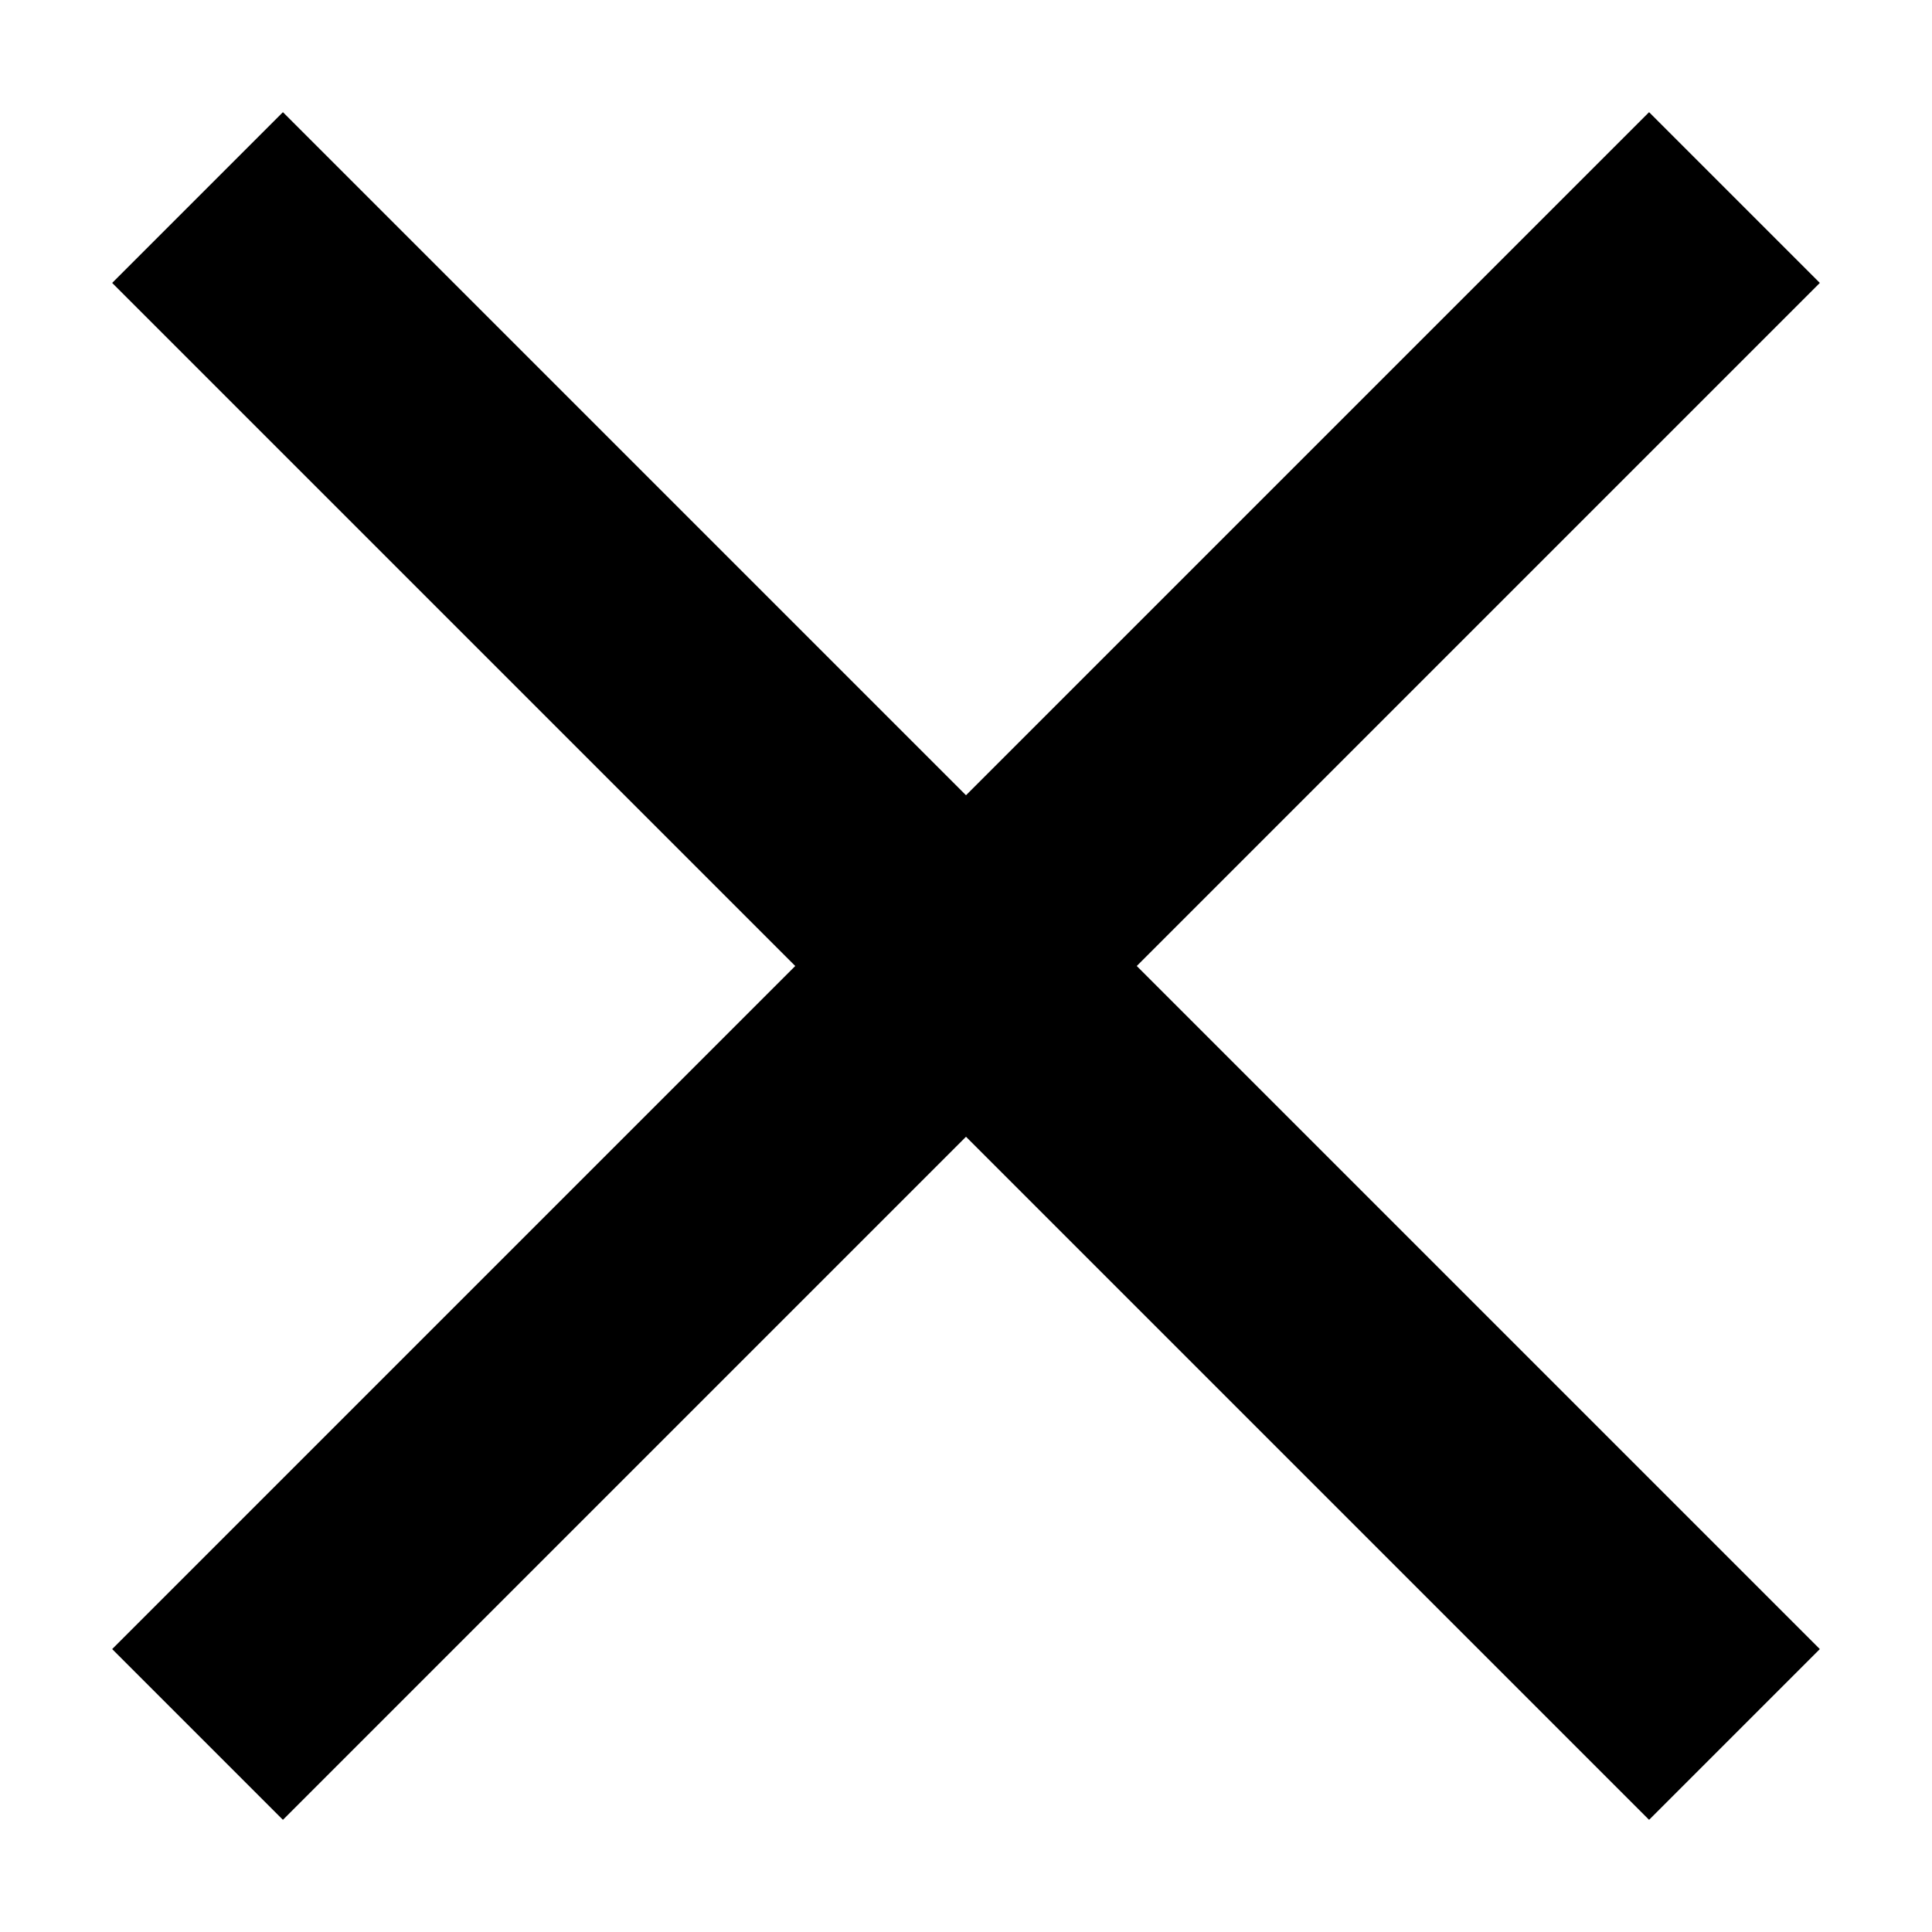 <svg xmlns="http://www.w3.org/2000/svg" width="16" height="16" viewBox="0 0 16 16">
    <g fill="#000" fill-rule="evenodd">
        <path d="M2.343.929l12.728 12.728-1.414 1.414L.929 2.343z"/>
        <path d="M13.657.929L.929 13.657l1.414 1.414L15.071 2.343z"/>
    </g>
</svg>
